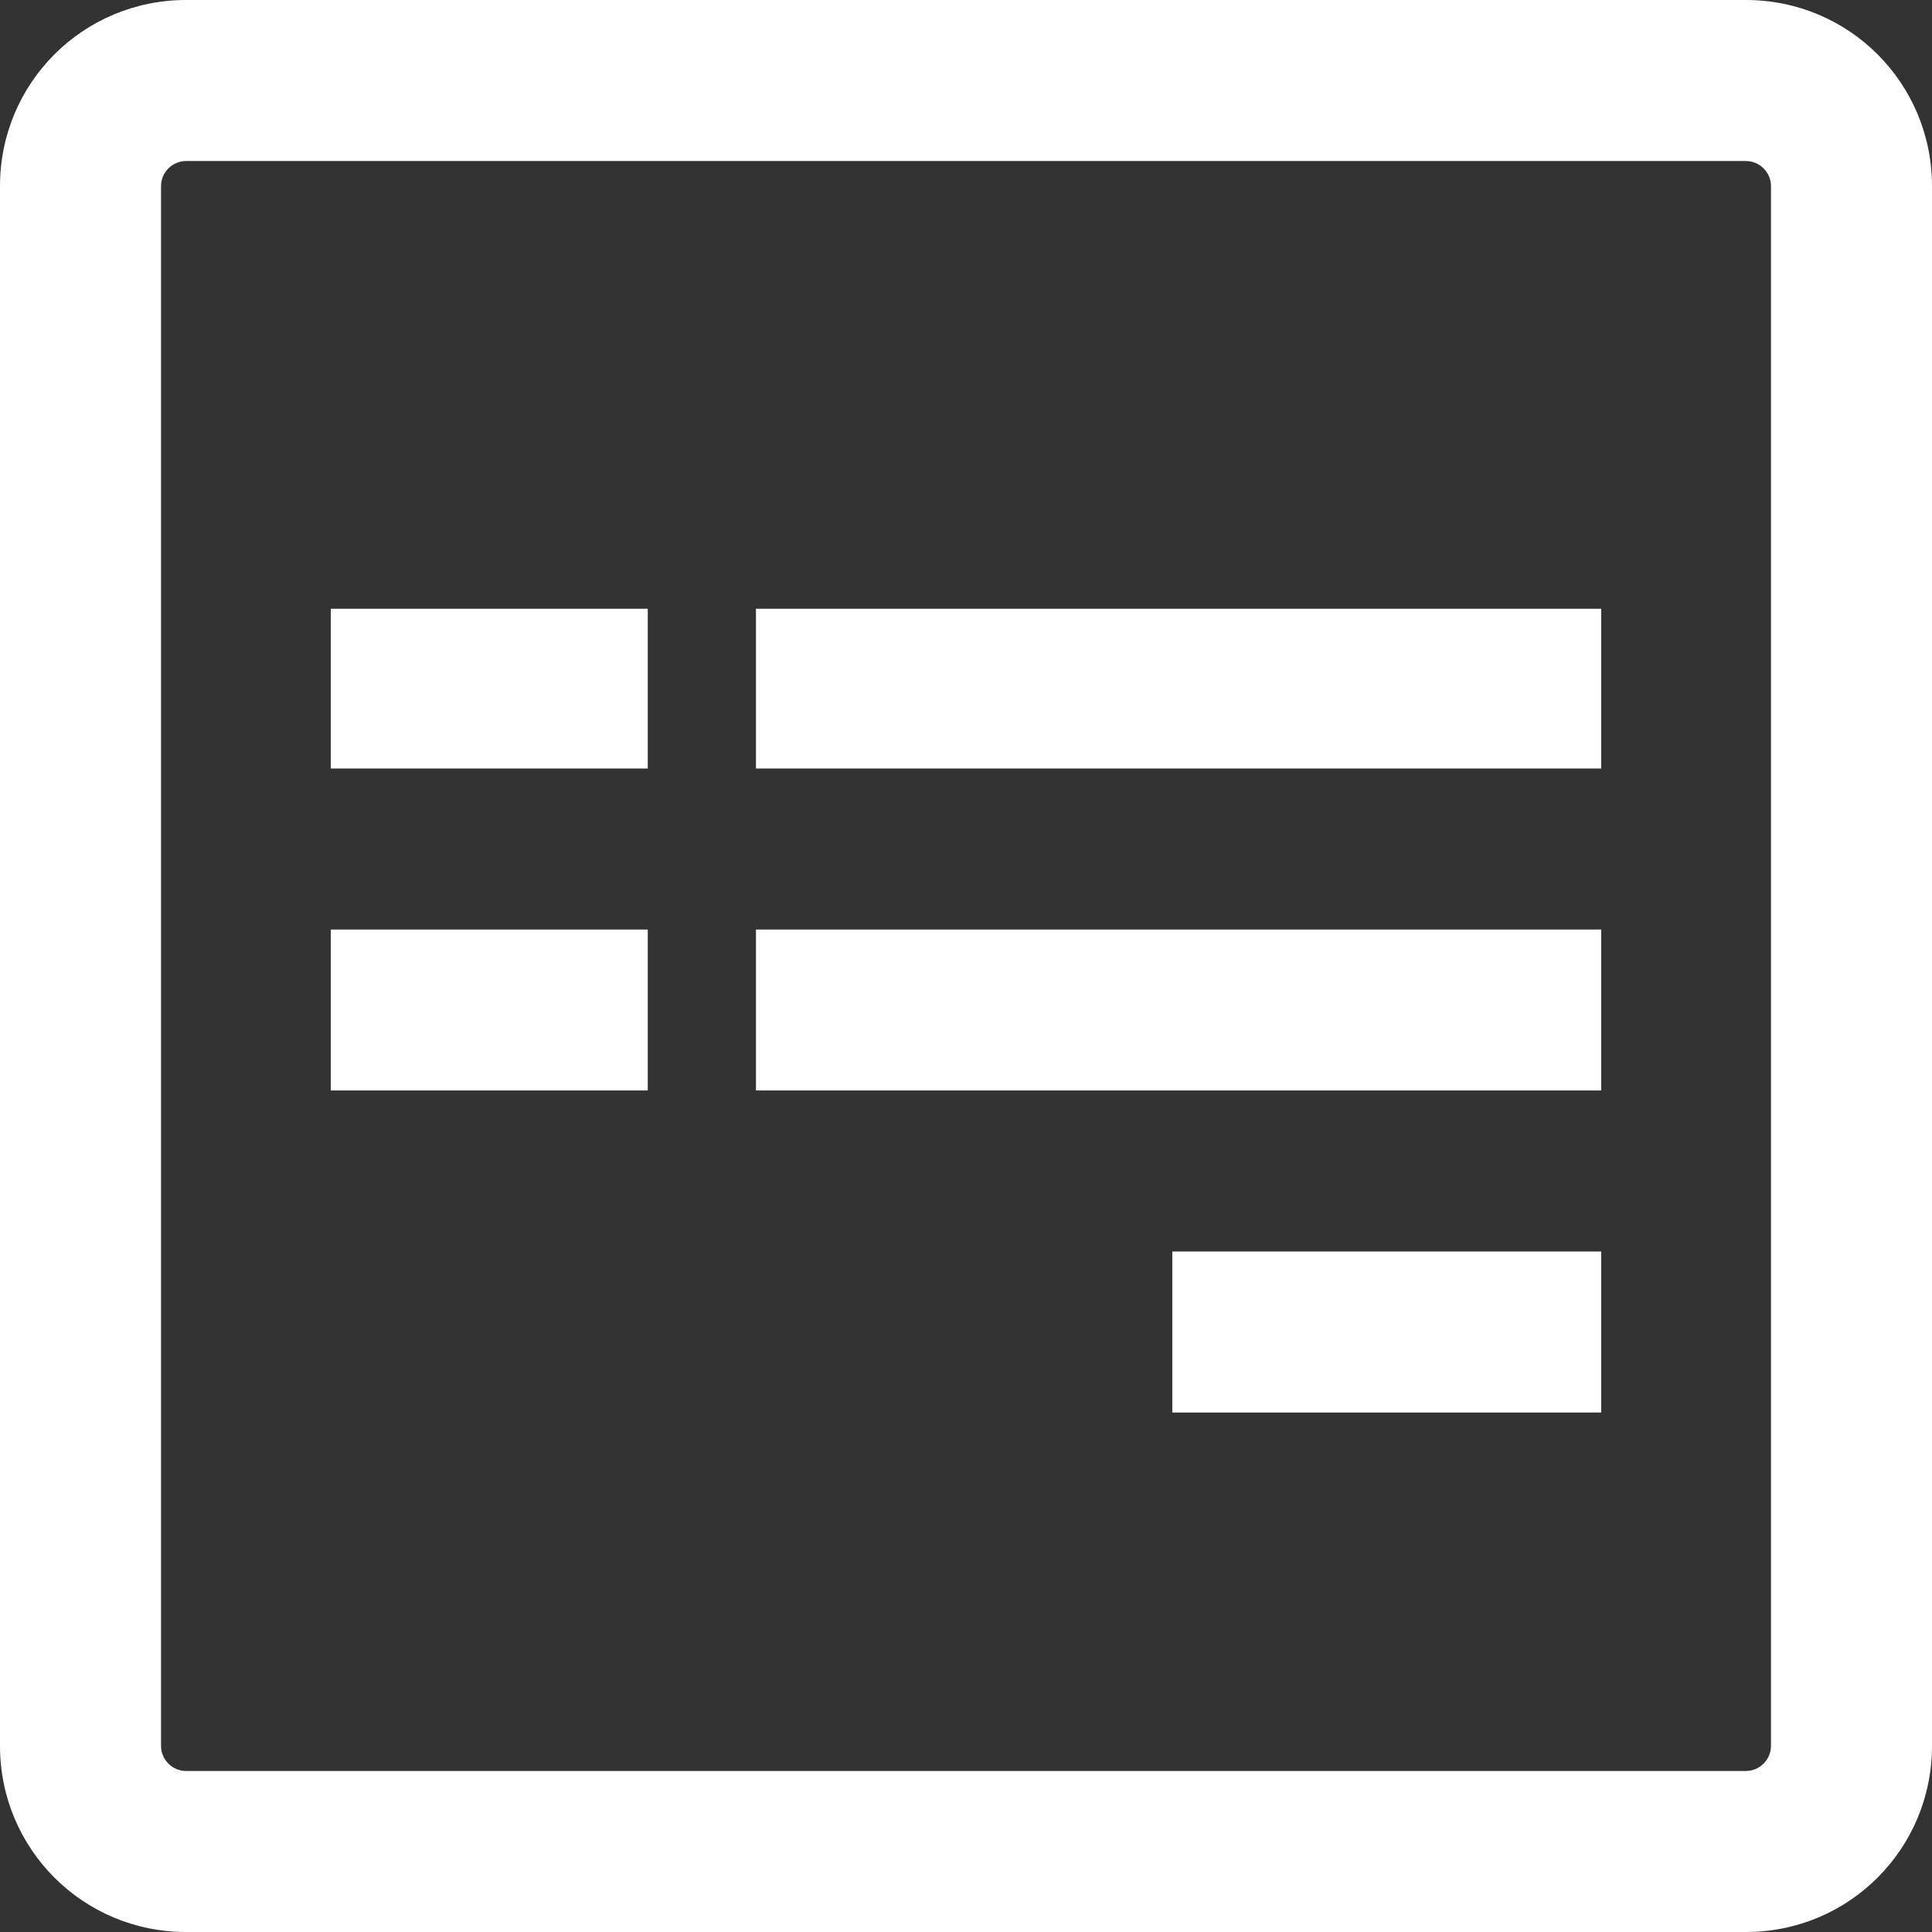 <svg width="32" height="32" viewBox="0 0 32 32" fill="none" xmlns="http://www.w3.org/2000/svg">
    <rect x="0" y="0" width="32" height="32" fill="#333333" stroke="none"/>
    <path d="M10.729 15.396H5.479V18.062H10.729V15.396ZM10.729 10.083H5.479V12.729H10.729V10.083ZM26.521 20.729H19.417V23.396H26.521V20.729ZM26.521 15.396H12.521V18.062H26.521V15.396ZM26.521 10.083H12.521V12.729H26.521V10.083ZM29.333 28.917C29.333 29.146 29.146 29.333 28.917 29.333H3.083C2.854 29.333 2.667 29.146 2.667 28.917V3.083C2.667 2.854 2.854 2.667 3.083 2.667H28.917C29.146 2.667 29.333 2.854 29.333 3.083V28.917ZM32 3.083C32 1.375 30.625 0 28.917 0H3.083C1.375 0 0 1.375 0 3.083V28.917C0 30.625 1.375 32 3.083 32H28.917C30.625 32 32 30.625 32 28.917V3.083Z" fill="white"/>
</svg>
